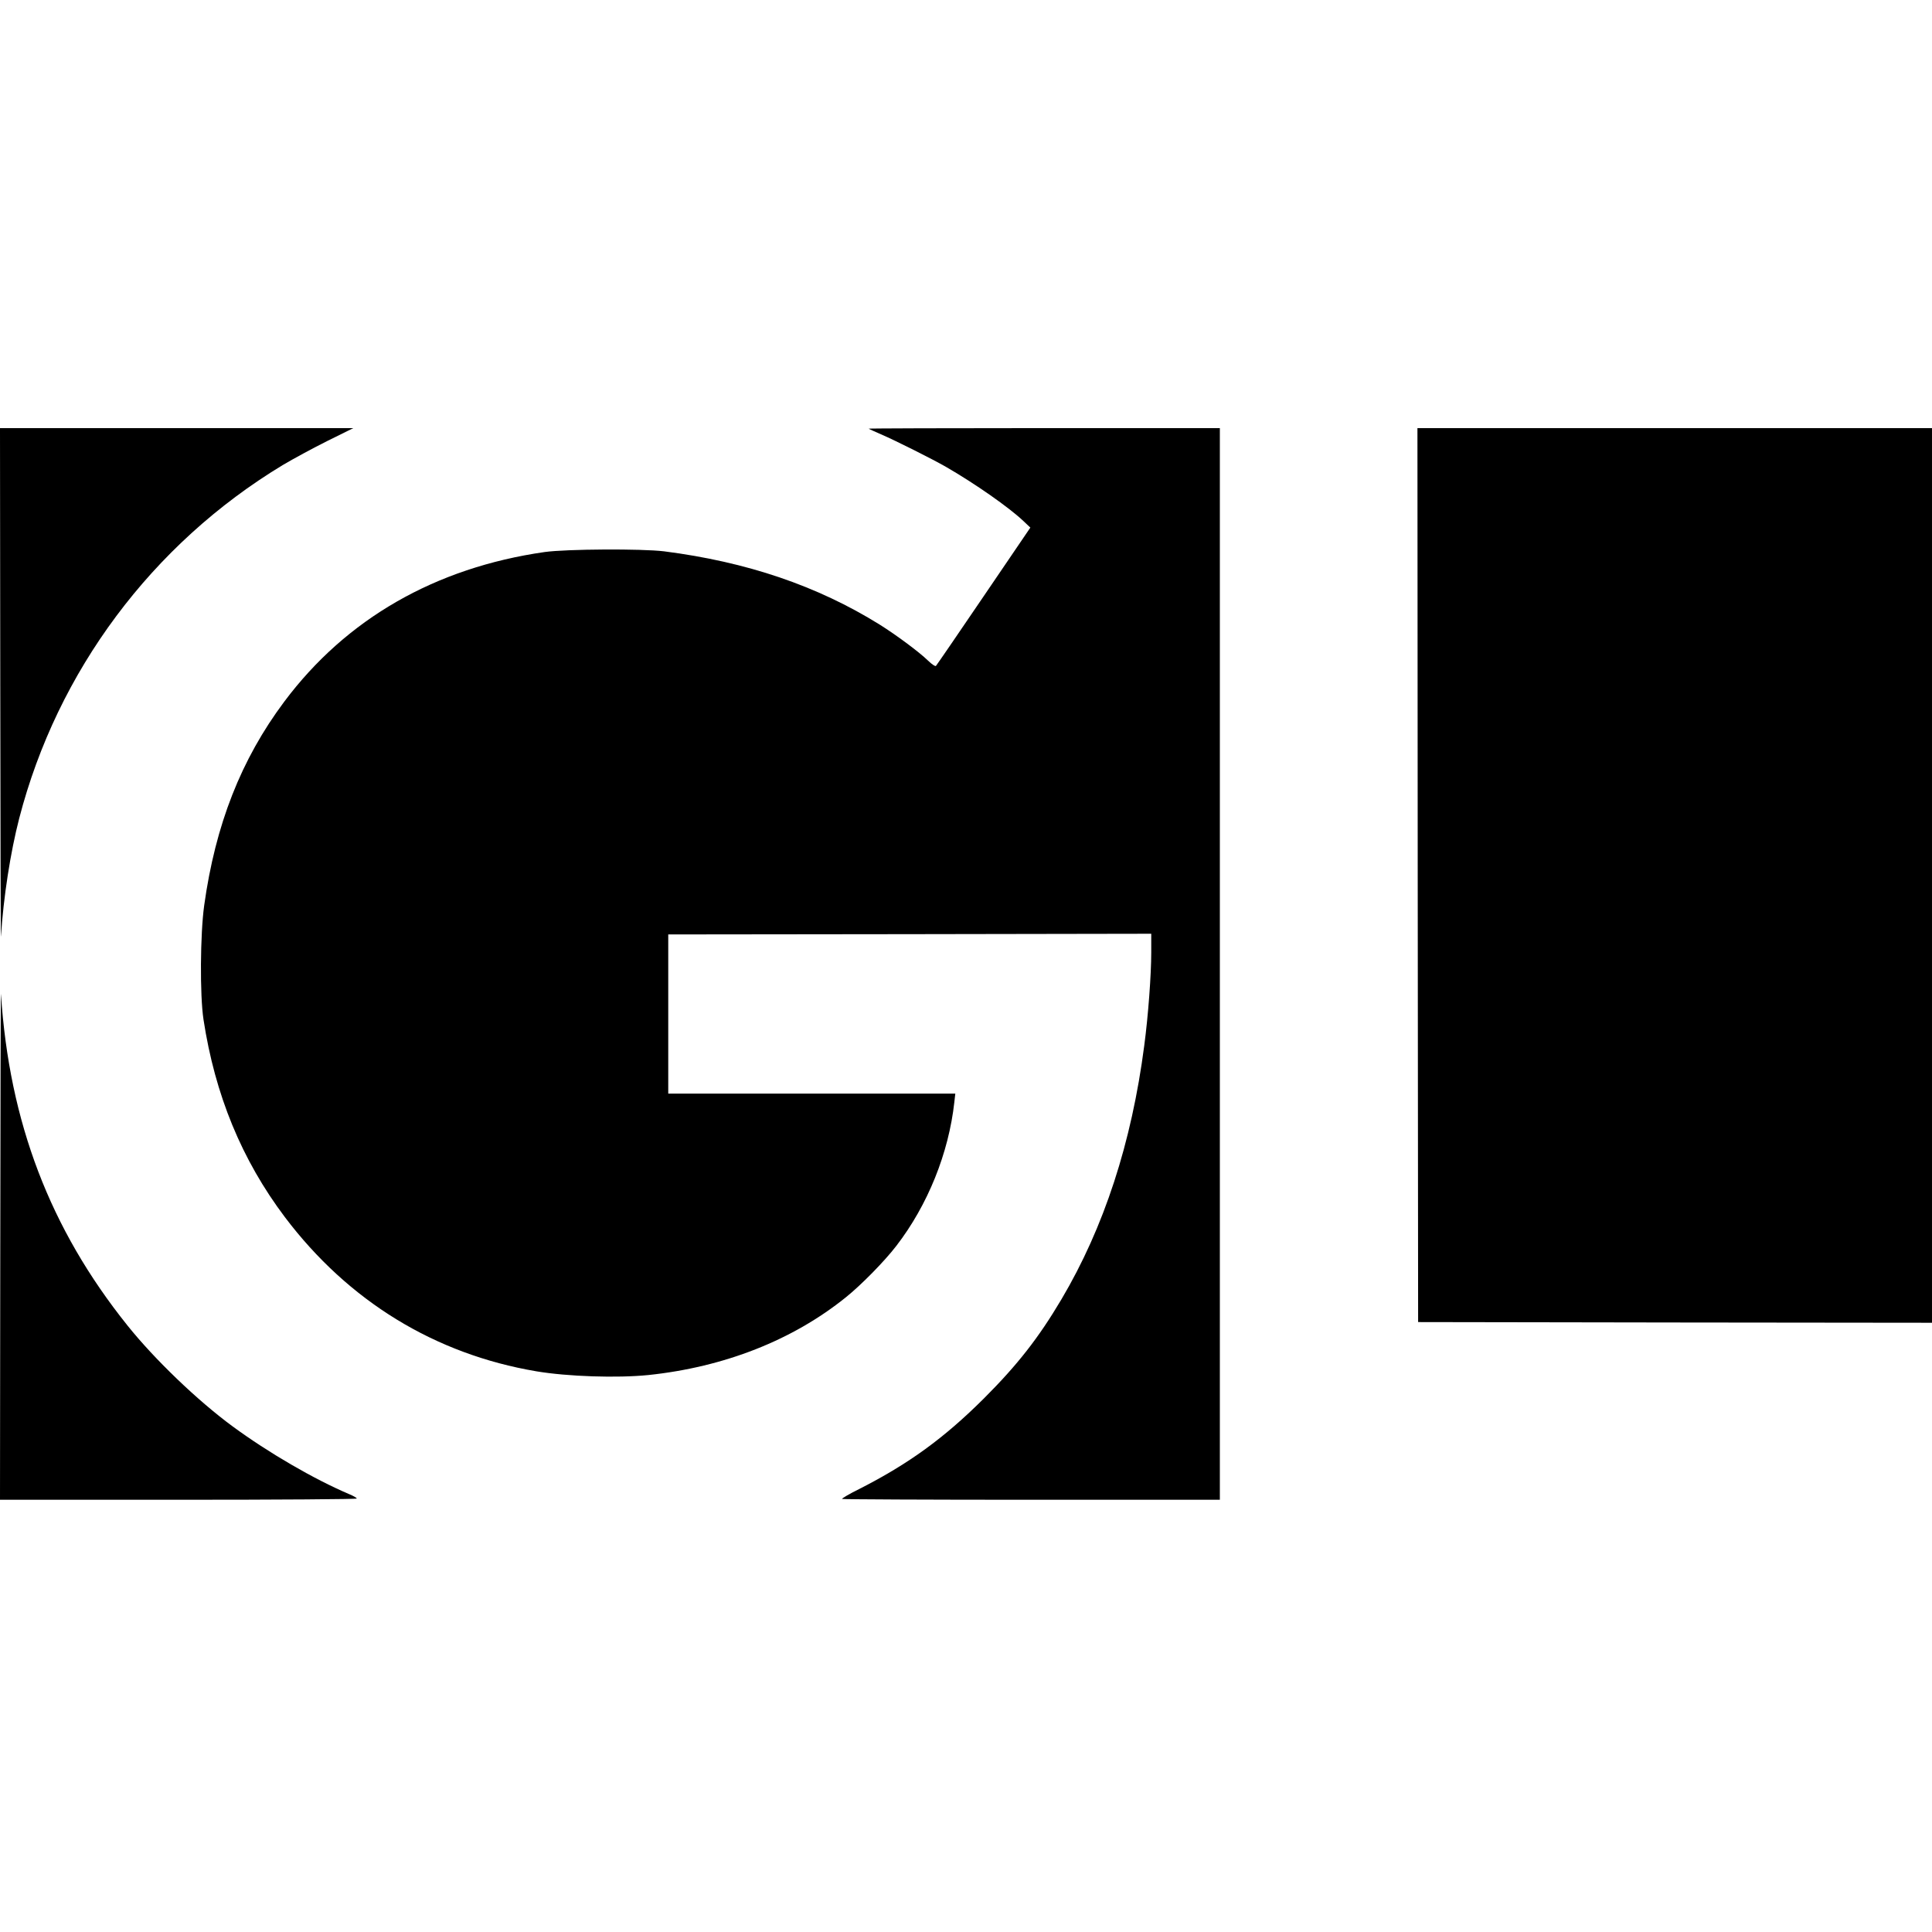 <?xml version="1.0" standalone="no"?>
<!DOCTYPE svg PUBLIC "-//W3C//DTD SVG 20010904//EN"
 "http://www.w3.org/TR/2001/REC-SVG-20010904/DTD/svg10.dtd">
<svg version="1.0" xmlns="http://www.w3.org/2000/svg"
 width="1408pt" height="1408pt" viewBox="0 0 1408 1408"
 preserveAspectRatio="xMidYMid meet">
<g transform="translate(0,1408) scale(0.1,-0.1)"
fill="#000000" stroke="none">
<path d="M2 9083 c1 -1033 3 -1855 5 -1828 18 286 69 613 133 861 278 1073
968 1999 1921 2575 74 44 220 123 324 175 l190 94 -1287 0 -1288 0 2 -1877z"/>
<path d="M6331 10956 c3 -3 43 -21 89 -41 101 -43 376 -181 475 -238 210 -121
460 -296 562 -393 l52 -49 -340 -500 c-186 -274 -343 -503 -348 -508 -5 -5
-29 11 -57 38 -67 65 -232 187 -353 263 -455 283 -969 457 -1571 534 -164 20
-711 17 -870 -5 -797 -114 -1447 -487 -1898 -1090 -315 -421 -502 -897 -584
-1486 -29 -210 -32 -654 -5 -831 84 -550 279 -1023 593 -1440 463 -613 1094
-999 1834 -1124 227 -38 587 -50 815 -27 553 58 1052 254 1440 567 112 90 281
262 367 374 229 297 382 676 423 1048 l7 62 -1046 0 -1046 0 0 580 0 580 1760
2 1760 3 0 -136 c0 -161 -22 -462 -51 -679 -92 -708 -293 -1325 -604 -1850
-166 -280 -319 -476 -564 -721 -291 -290 -550 -478 -908 -660 -73 -36 -129
-69 -126 -73 4 -3 624 -6 1380 -6 l1373 0 0 3905 0 3905 -1282 0 c-705 0
-1279 -2 -1277 -4z"/>
<path d="M10332 7703 l3 -3258 1873 -3 1872 -2 0 3260 0 3260 -1875 0 -1875 0
2 -3257z"/>
<path d="M2 5018 l-2 -1868 1300 0 c738 0 1300 4 1300 9 0 5 -24 19 -53 31
-261 111 -592 304 -852 495 -257 189 -569 489 -766 735 -565 705 -861 1481
-922 2415 -2 28 -4 -790 -5 -1817z"/>
</g>
</svg>
